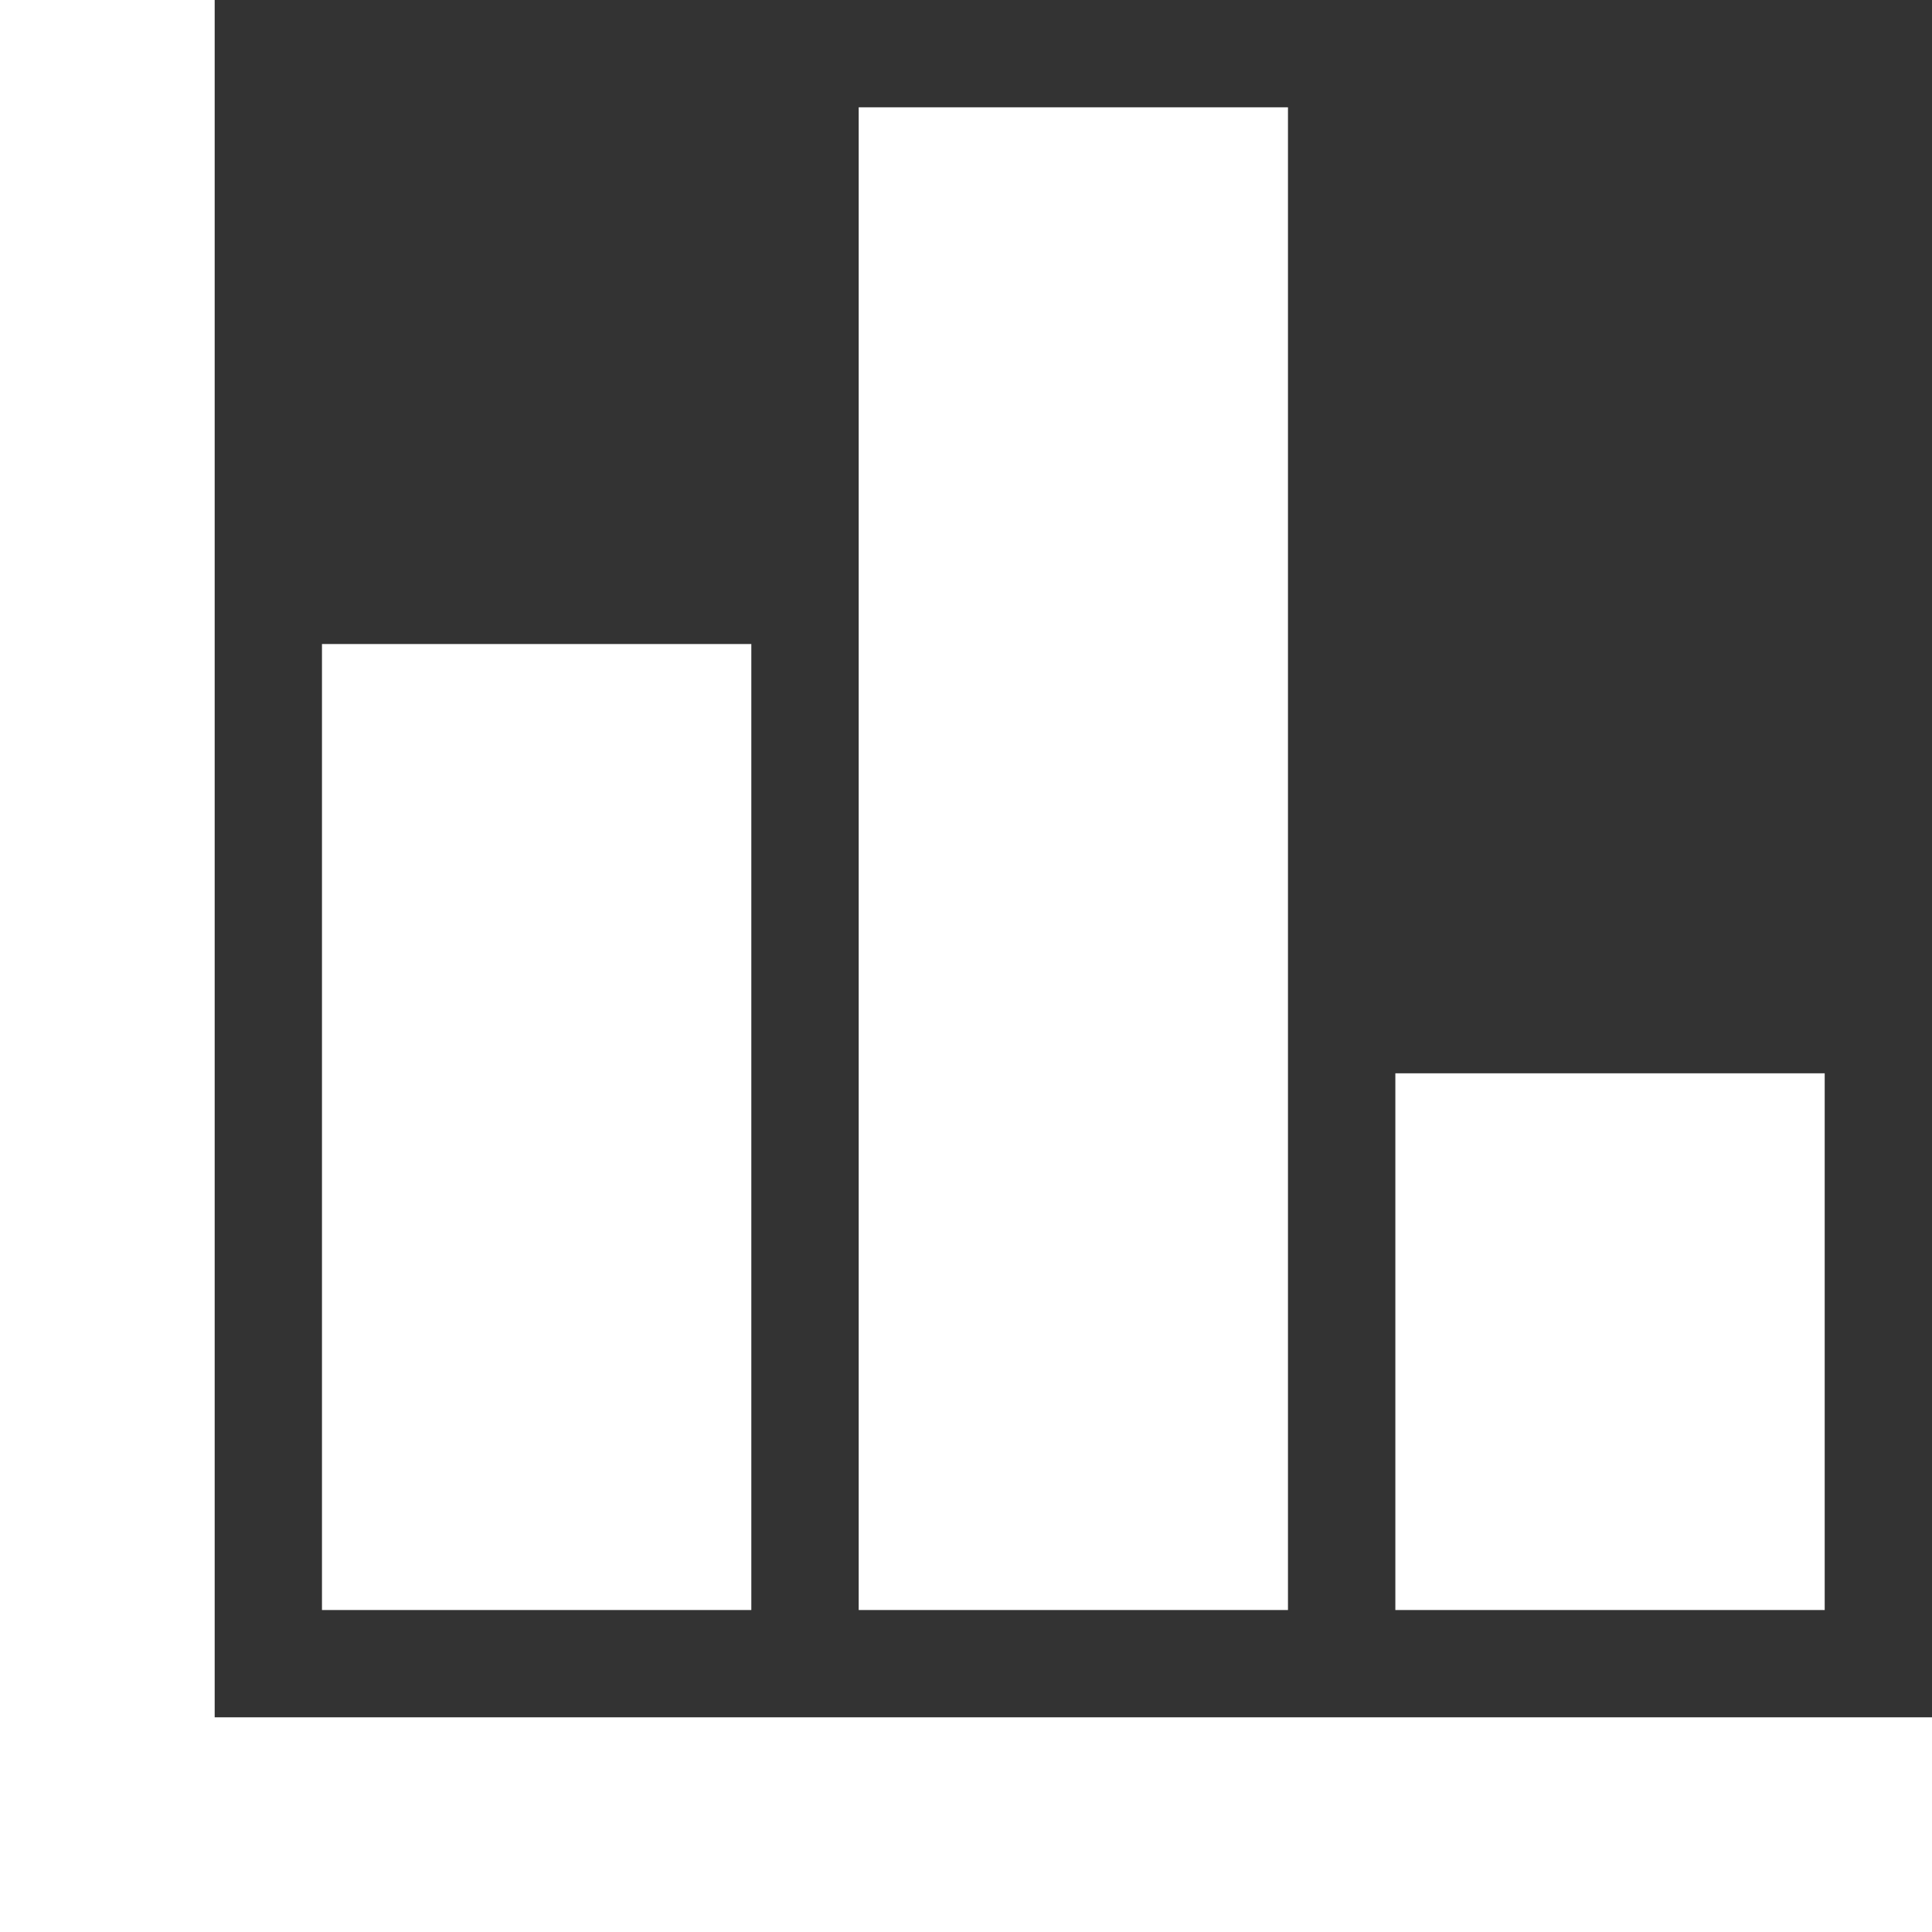 <svg width="26" height="26" viewBox="0 0 26 26" fill="none" xmlns="http://www.w3.org/2000/svg">
<rect x="0" y="0" width="26" height="26" fill="#333333" stroke="none"/>
<path d="M0 26V0H2.889V23.111H26V26H0ZM4.333 21.667V8.667H10.111V21.667H4.333ZM11.556 21.667V1.444H17.333V21.667H11.556ZM18.778 21.667V14.444H24.556V21.667H18.778Z" fill="#FFF"/>
</svg>

